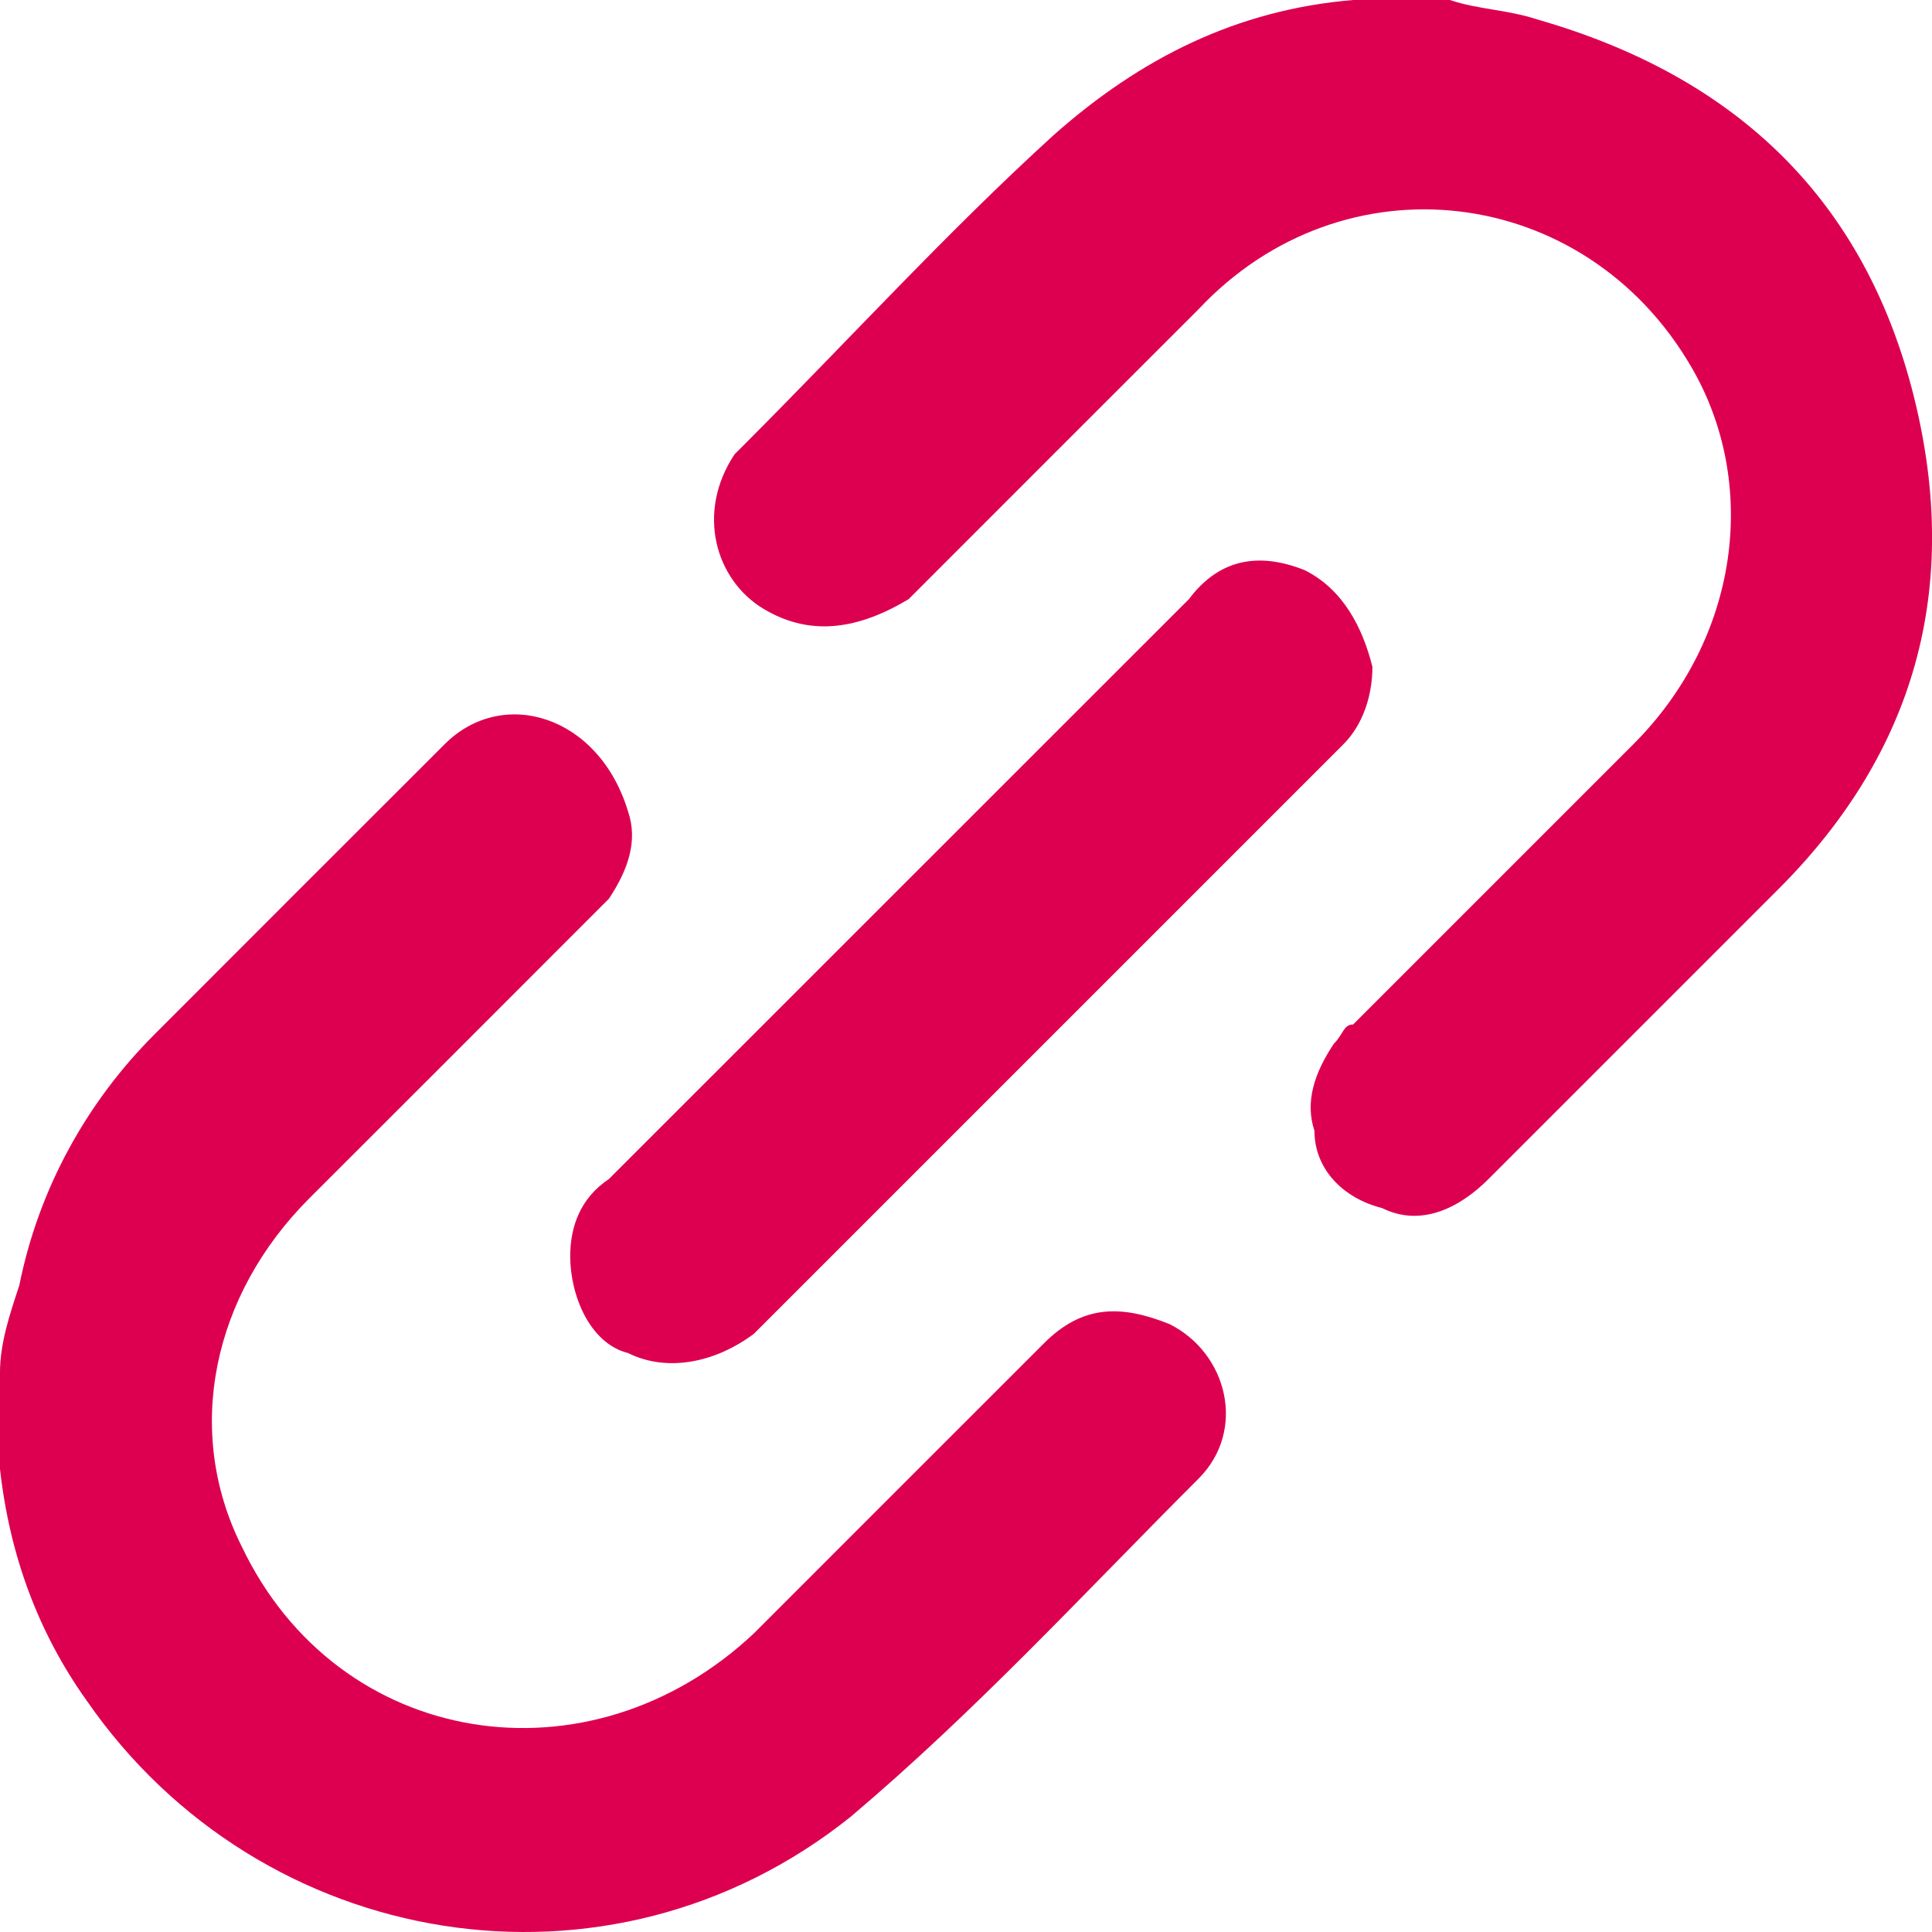 <svg width="14" height="14" viewBox="0 0 14 14" fill="none" xmlns="http://www.w3.org/2000/svg">
<path d="M10.506 0C10.716 0.07 10.926 0.07 11.136 0.14C12.607 0.56 13.517 1.471 13.868 2.871C14.218 4.272 13.868 5.463 12.887 6.443C12.187 7.143 11.486 7.844 10.786 8.544C10.576 8.754 10.296 8.894 10.015 8.754C9.735 8.684 9.525 8.474 9.525 8.194C9.455 7.984 9.525 7.774 9.665 7.564C9.735 7.494 9.735 7.424 9.805 7.424C10.506 6.723 11.136 6.093 11.836 5.393C12.607 4.622 12.747 3.502 12.257 2.661C11.486 1.331 9.735 1.121 8.685 2.241C7.984 2.941 7.284 3.642 6.584 4.342C6.233 4.552 5.883 4.622 5.533 4.412C5.183 4.202 5.043 3.712 5.323 3.292L5.393 3.222C6.163 2.451 6.864 1.681 7.634 0.98C8.265 0.42 8.965 0.07 9.805 0C9.875 0 9.875 0 9.945 0C10.155 0 10.296 0 10.506 0ZM0 10.505C0 10.575 0 10.575 0 10.645C0.07 11.275 0.28 11.836 0.63 12.326C1.891 14.147 4.412 14.567 6.163 13.166C7.074 12.396 7.844 11.556 8.685 10.715C9.035 10.365 8.895 9.805 8.475 9.595C8.124 9.454 7.844 9.454 7.564 9.735C6.864 10.435 6.163 11.135 5.463 11.836C4.272 12.956 2.451 12.676 1.751 11.205C1.331 10.365 1.541 9.384 2.241 8.684C2.942 7.984 3.572 7.354 4.272 6.653C4.342 6.583 4.342 6.583 4.412 6.513C4.552 6.303 4.623 6.093 4.552 5.883C4.342 5.182 3.642 4.972 3.222 5.393C2.521 6.093 1.821 6.793 1.121 7.494C0.63 7.984 0.28 8.614 0.14 9.314C0.07 9.525 0 9.735 0 9.945C0 10.085 0 10.295 0 10.505ZM9.455 4.132C9.105 3.992 8.825 4.062 8.615 4.342C7.214 5.743 5.813 7.143 4.412 8.544C4.202 8.684 4.132 8.894 4.132 9.104C4.132 9.384 4.272 9.735 4.552 9.805C4.833 9.945 5.183 9.875 5.463 9.665C6.864 8.264 8.265 6.863 9.735 5.393C9.875 5.253 9.945 5.042 9.945 4.832C9.875 4.552 9.735 4.272 9.455 4.132Z" fill="#DD0050"/>
</svg>
